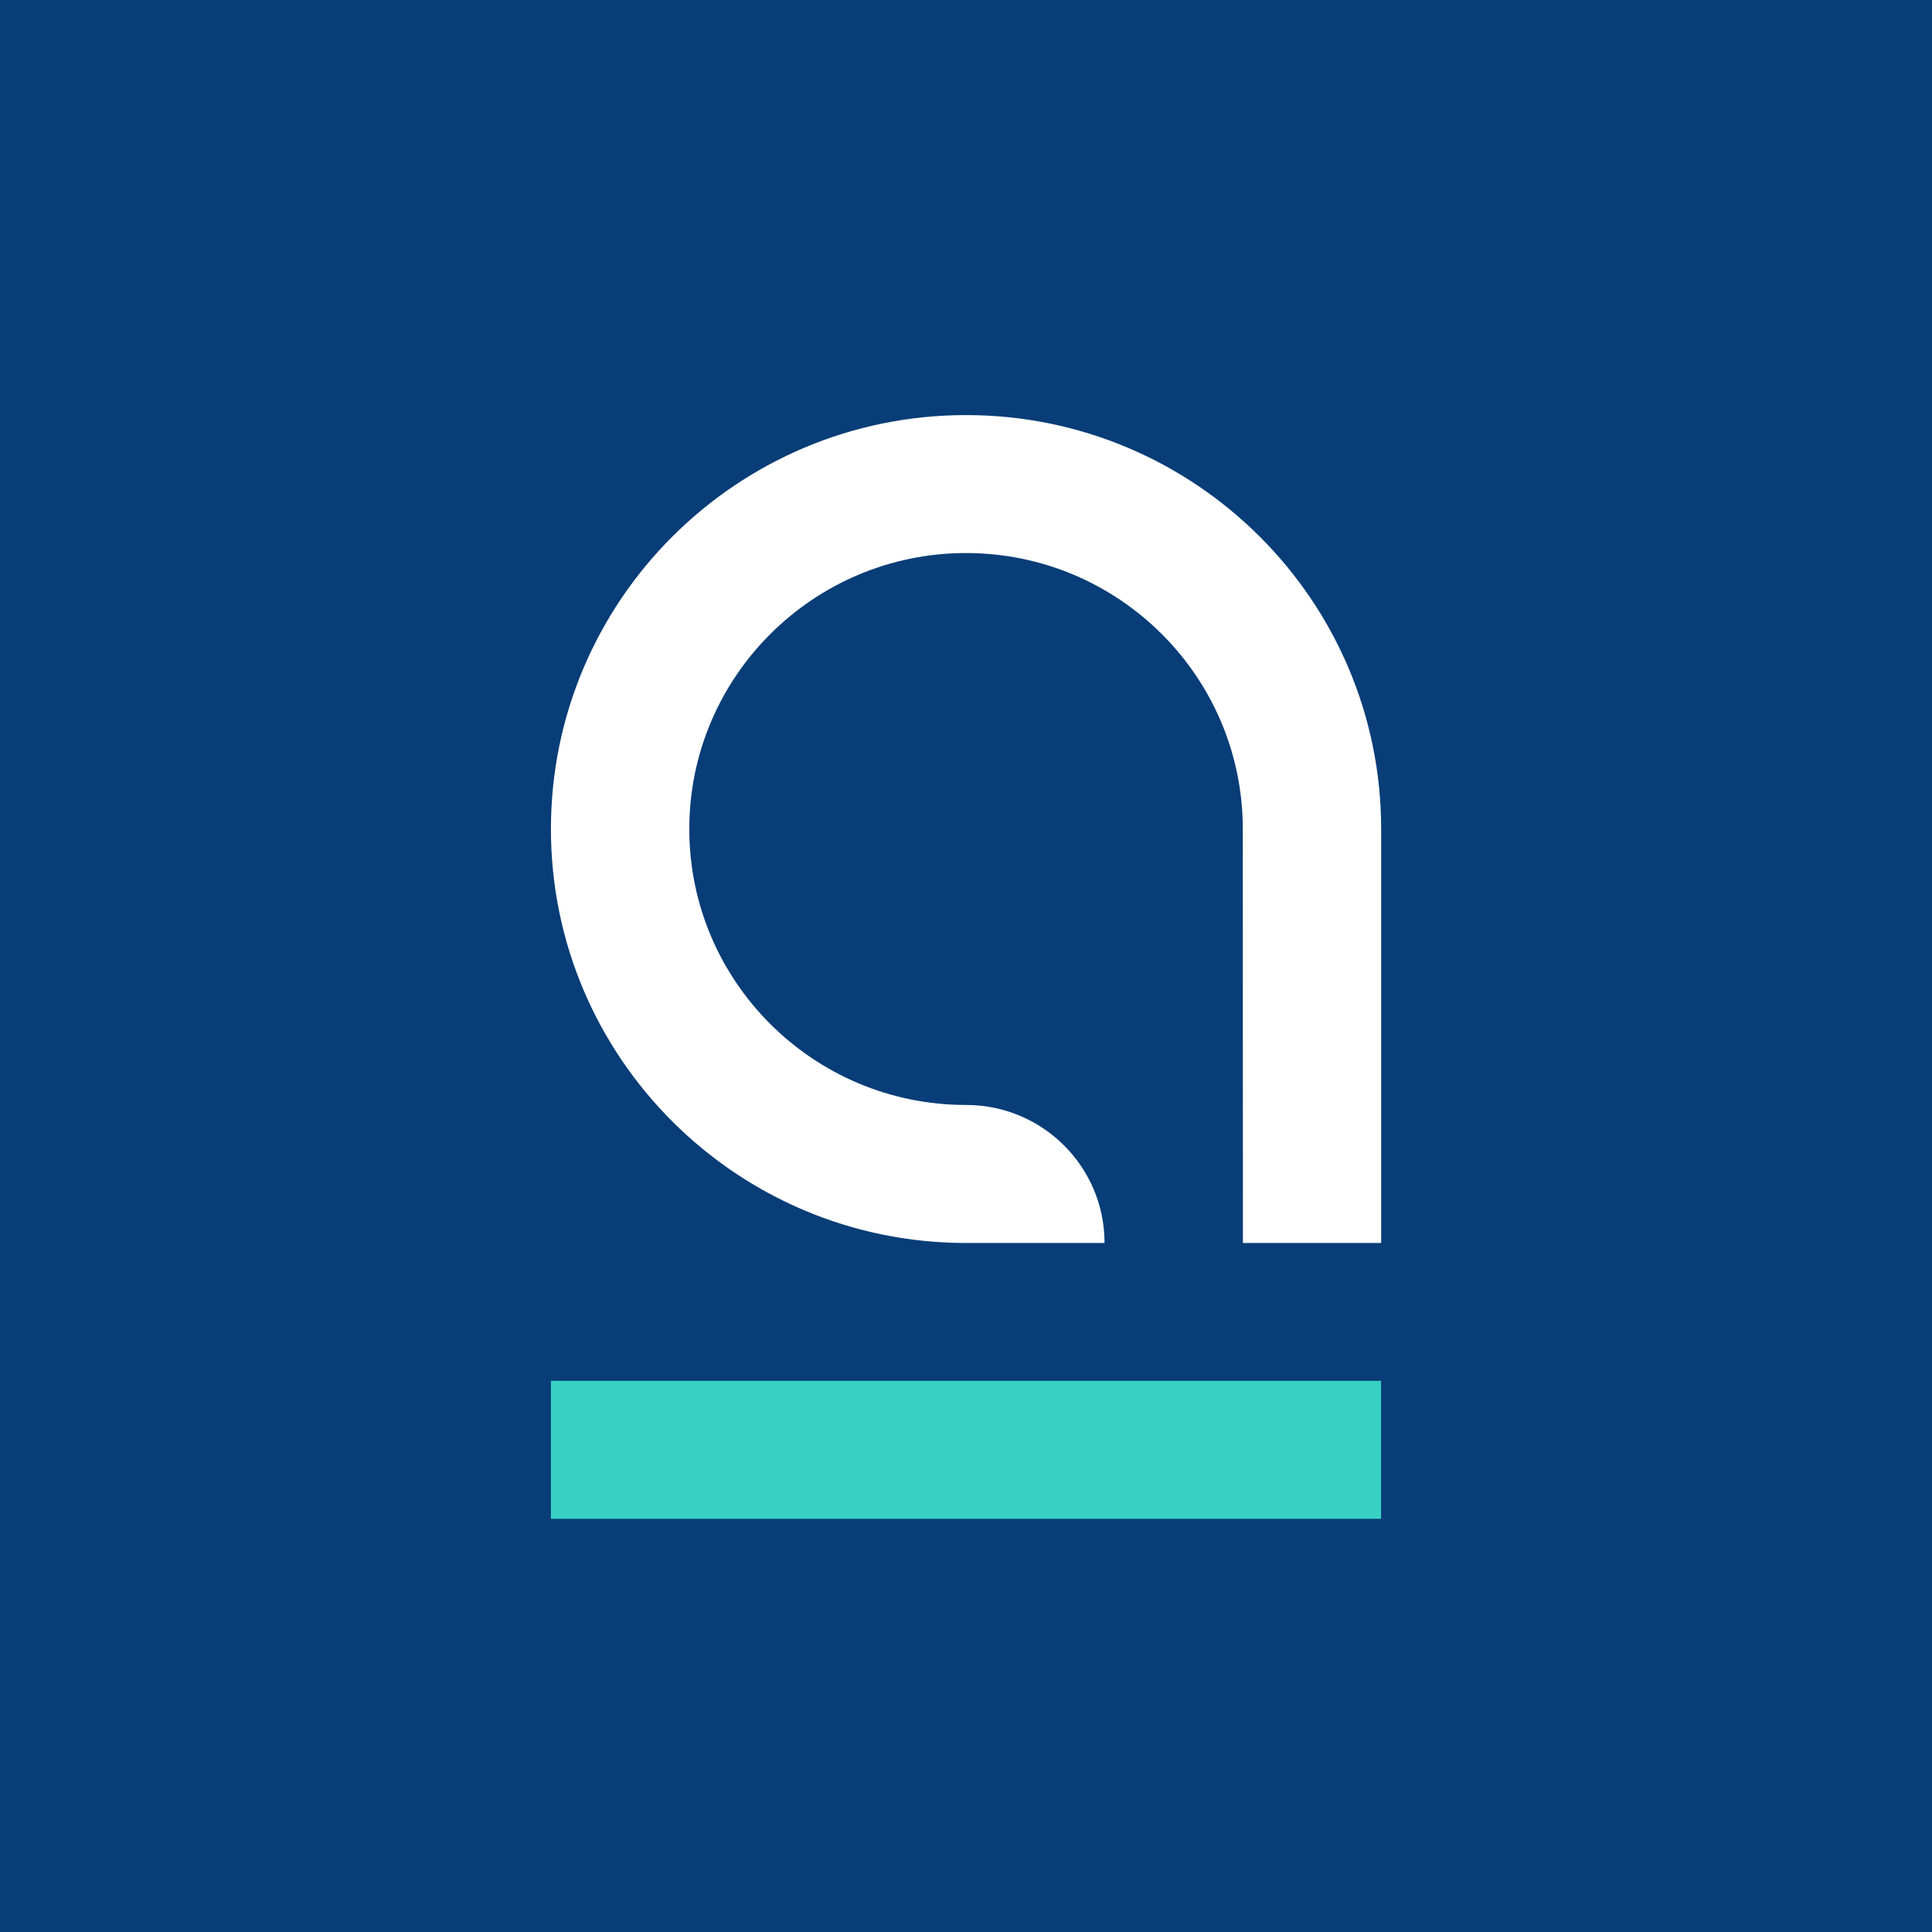 <?xml version="1.0" encoding="UTF-8"?>
<svg width="1024px" height="1024px" viewBox="0 0 1024 1024" version="1.1" xmlns="http://www.w3.org/2000/svg" xmlns:xlink="http://www.w3.org/1999/xlink">
    <title>Square-primary</title>
    <defs>
        <path d="M366.766,438.808 L366.705,219.404 C366.705,179.039 350.261,142.477 323.711,116.005 C297.161,89.534 260.498,73.125 220.023,73.125 C179.546,73.125 142.883,89.534 116.333,116.005 C89.783,142.477 73.339,179.039 73.339,219.404 C73.339,259.769 89.783,296.332 116.333,322.803 C142.883,349.274 179.546,365.654 220.023,365.654 L220.085,365.654 C260.591,365.654 293.427,398.414 293.427,438.808 L220.023,438.808 C98.589,438.808 4.16851738e-13,340.499 4.16851738e-13,219.404 C4.16851738e-13,98.309 98.589,0 220.023,0 C341.458,0 440.044,98.309 440.044,219.404 L440.044,438.808 L366.766,438.808 Z" id="path-1"></path>
    </defs>
    <g id="Square-primary" stroke="none" stroke-width="1" fill="none" fill-rule="evenodd">
        <rect fill="#083D77" x="0" y="0" width="1024" height="1024"></rect>
        <g id="Logogram" transform="translate(292, 220)">
            <polygon id="Fill-9" fill="#38D1C4" points="-5.83592434e-13 584.992 440 584.992 440 511.867 -5.83592434e-13 511.867"></polygon>
            <mask id="mask-2" fill="white">
                <use xlink:href="#path-1"></use>
            </mask>
            <use id="Mask" fill="#FFFFFF" xlink:href="#path-1"></use>
        </g>
    </g>
</svg>